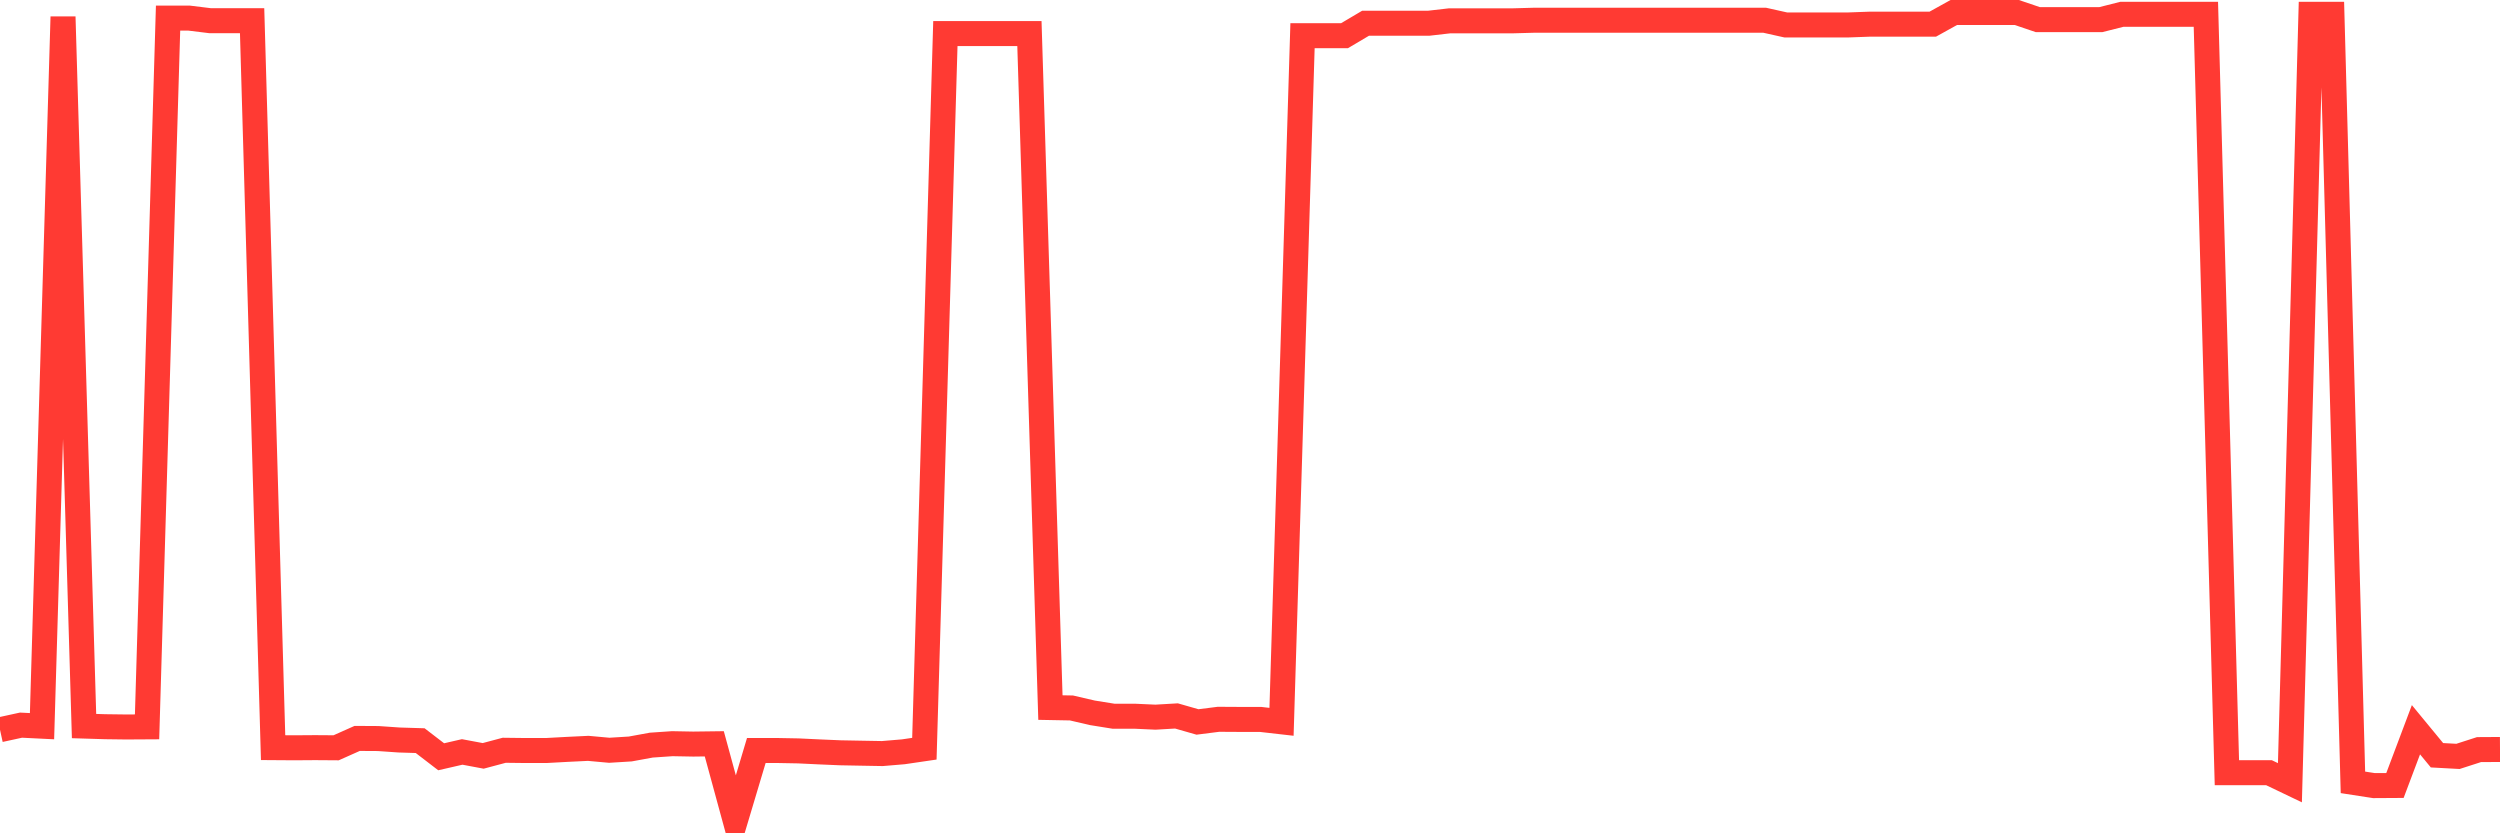 <svg
  xmlns="http://www.w3.org/2000/svg"
  xmlns:xlink="http://www.w3.org/1999/xlink"
  width="120"
  height="40"
  viewBox="0 0 120 40"
  preserveAspectRatio="none"
>
  <polyline
    points="0,35.027 1.008,34.807 2.017,34.857 3.025,0.804 4.034,34.851 5.042,34.882 6.05,34.895 7.059,34.889 8.067,0.869 9.076,0.869 10.084,0.993 11.092,0.993 12.101,0.993 13.109,35.887 14.118,35.894 15.126,35.887 16.134,35.894 17.143,35.444 18.151,35.45 19.16,35.52 20.168,35.551 21.176,36.325 22.185,36.093 23.193,36.282 24.202,36.013 25.21,36.025 26.218,36.025 27.227,35.97 28.235,35.921 29.244,36.013 30.252,35.951 31.261,35.766 32.269,35.697 33.277,35.716 34.286,35.703 35.294,39.4 36.303,36.024 37.311,36.024 38.319,36.043 39.328,36.091 40.336,36.134 41.345,36.153 42.353,36.171 43.361,36.086 44.37,35.938 45.378,1.611 46.387,1.611 47.395,1.611 48.403,1.611 49.412,1.611 50.42,33.963 51.429,33.982 52.437,34.216 53.445,34.378 54.454,34.378 55.462,34.424 56.471,34.365 57.479,34.654 58.487,34.526 59.496,34.532 60.504,34.532 61.513,34.647 62.521,1.713 63.529,1.713 64.538,1.713 65.546,1.116 66.555,1.116 67.563,1.116 68.571,1.116 69.58,1 70.588,1 71.597,1 72.605,1 73.613,0.972 74.622,0.972 75.63,0.972 76.639,0.972 77.647,0.972 78.655,0.972 79.664,0.972 80.672,0.972 81.681,0.972 82.689,0.972 83.697,0.972 84.706,0.972 85.714,1.197 86.723,1.197 87.731,1.197 88.739,1.197 89.748,1.16 90.756,1.16 91.765,1.16 92.773,1.16 93.782,0.6 94.79,0.6 95.798,0.6 96.807,0.6 97.815,0.942 98.824,0.942 99.832,0.942 100.84,0.942 101.849,0.687 102.857,0.687 103.866,0.687 104.874,0.687 105.882,0.687 106.891,37.088 107.899,37.088 108.908,37.088 109.916,37.571 110.924,0.687 111.933,0.687 112.941,37.553 113.95,37.709 114.958,37.703 115.966,35.027 116.975,36.252 117.983,36.307 118.992,35.981 120,35.975"
    fill="none"
    stroke="#ff3a33"
    stroke-width="1.2"
  >
  </polyline>
</svg>